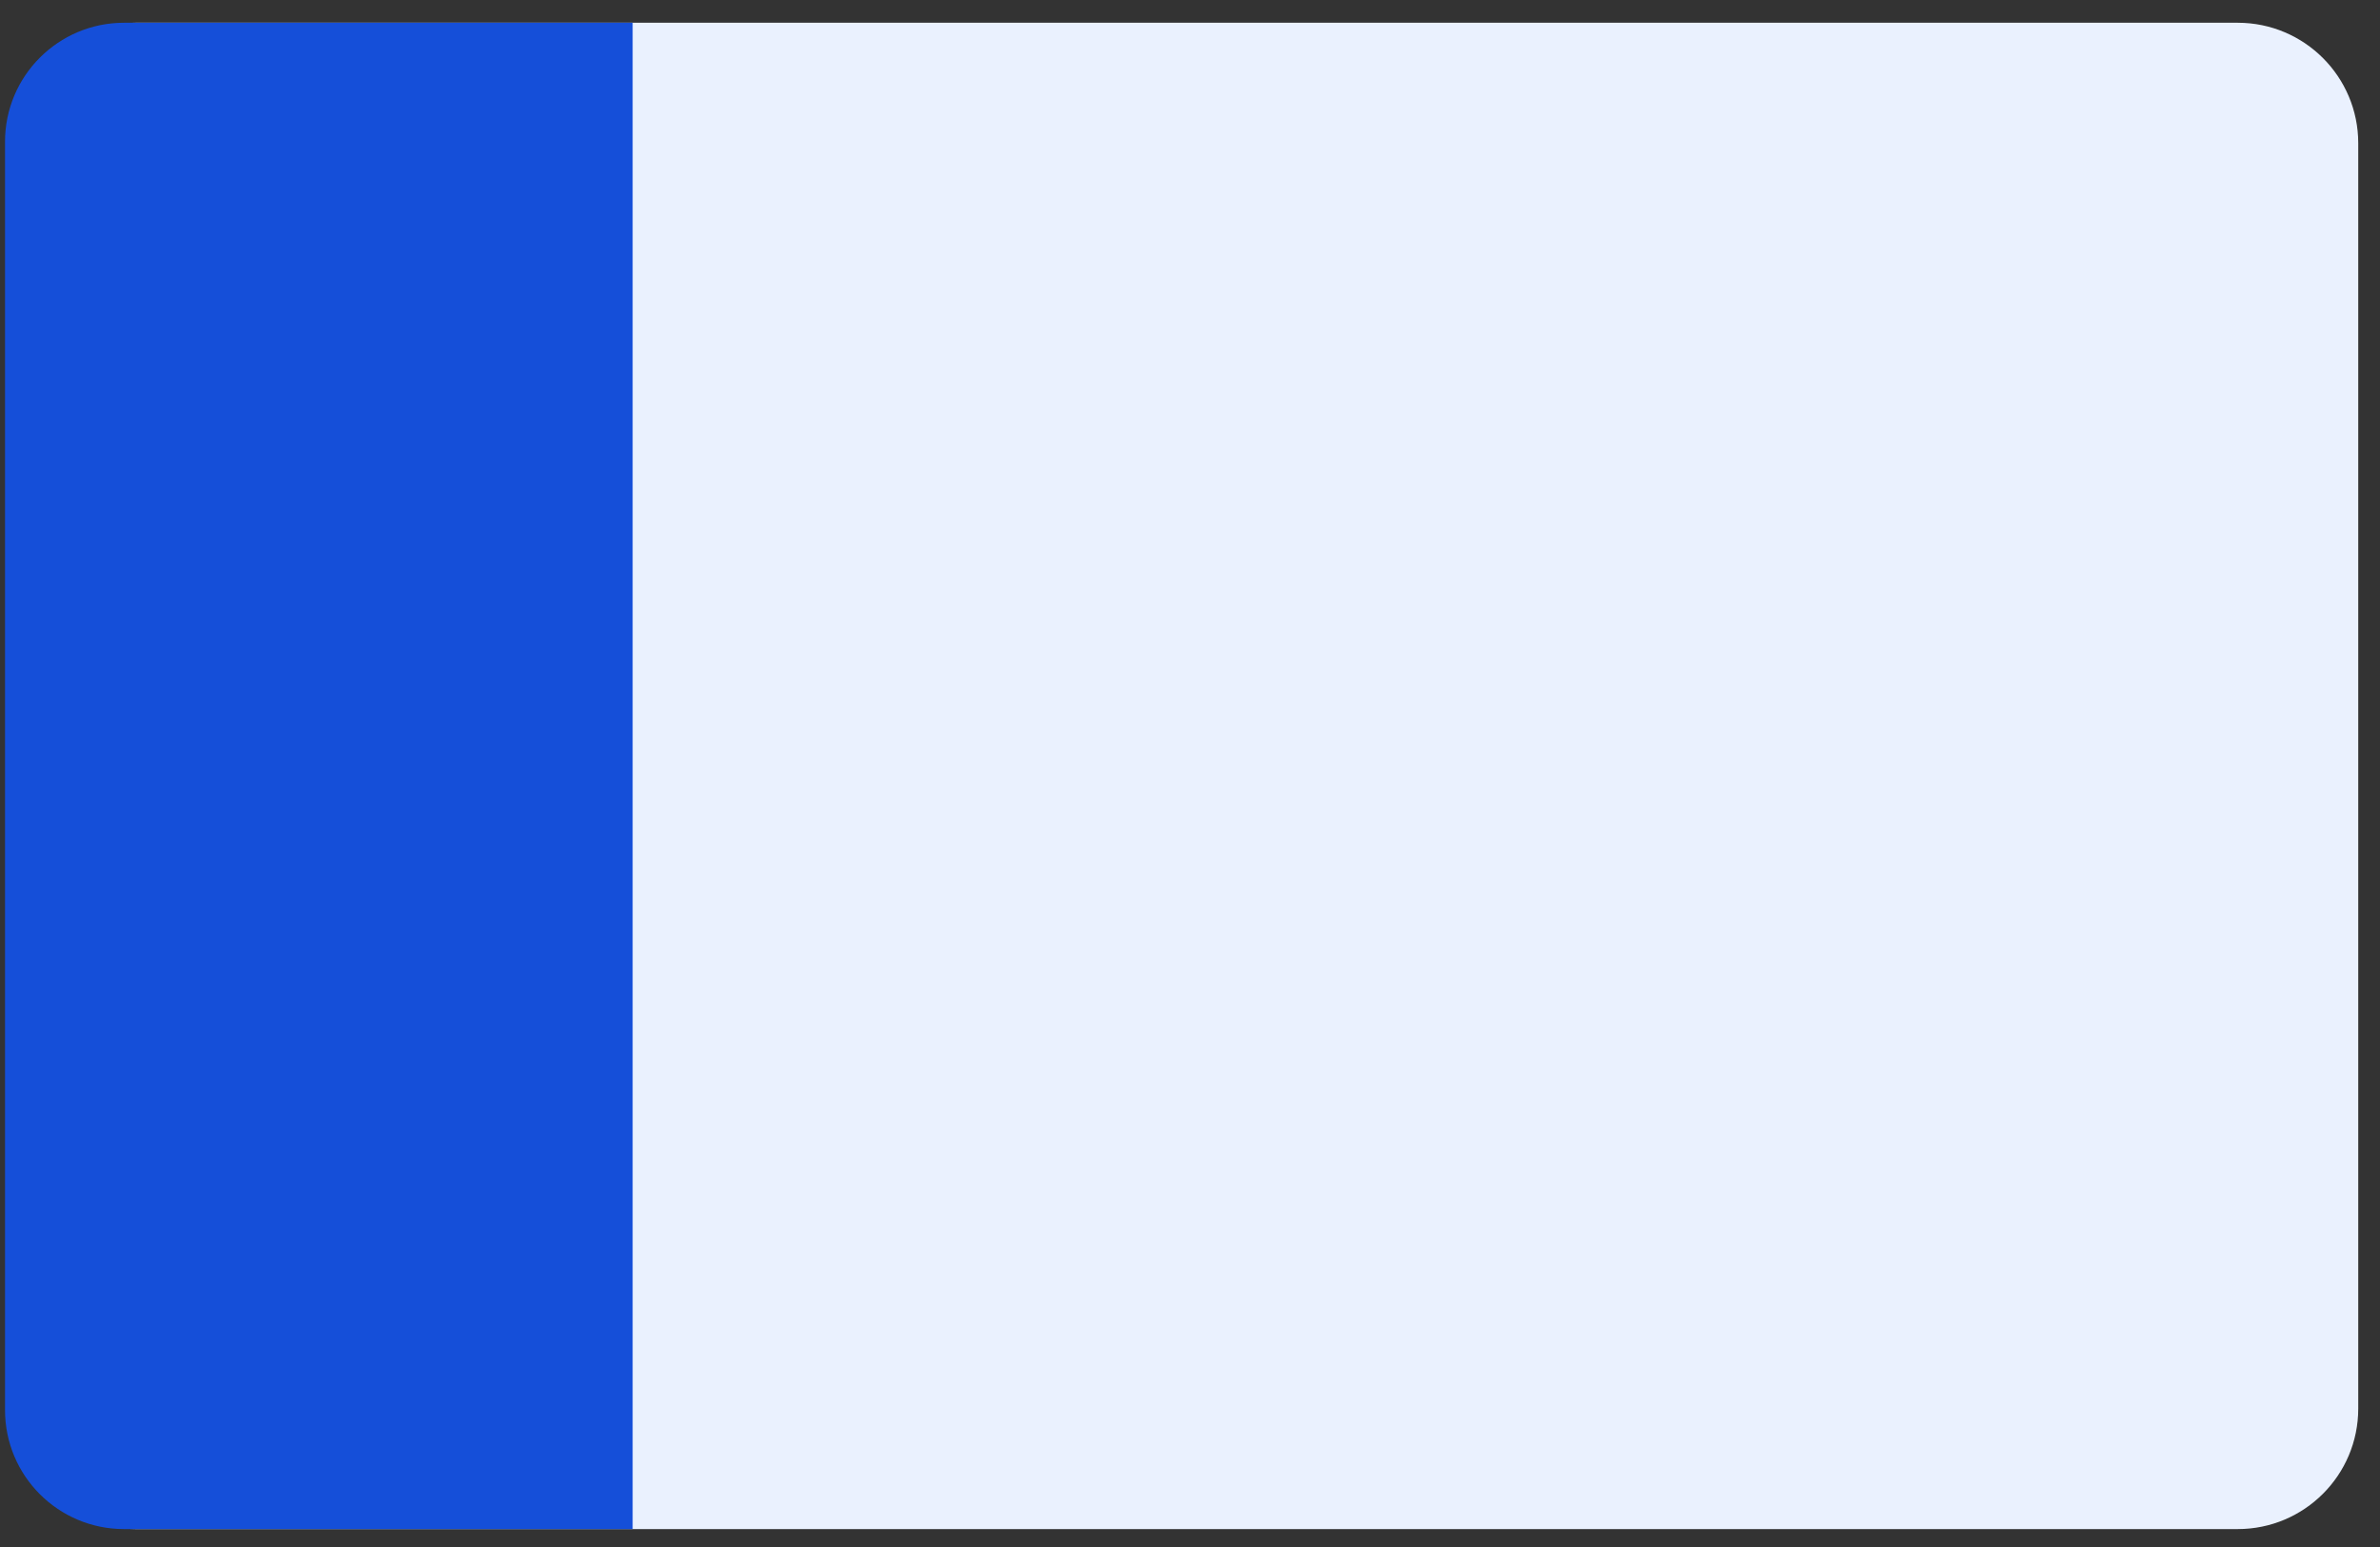 <svg width="100" height="65" viewBox="0 0 100 65" fill="none" xmlns="http://www.w3.org/2000/svg">
<rect x="0" y="0" width="100" height="65" fill="#333333" stroke="none"/>
<g id="banner-bottom 3" clip-path="url(#clip0_14495_1791)">
<path id="Vector" d="M94.022 0.956H5.696C2.9 0.956 0.633 3.223 0.633 6.019V59.184C0.633 61.98 2.9 64.247 5.696 64.247H94.022C96.819 64.247 99.086 61.98 99.086 59.184V6.019C99.086 3.223 96.819 0.956 94.022 0.956Z" fill="#EAF1FE"/>
<path id="Rectangle 20" d="M0.211 5.956C0.211 3.195 2.45 0.956 5.211 0.956H26.582V64.247H5.211C2.45 64.247 0.211 62.009 0.211 59.247V5.956Z" fill="#154FD9"/>
</g>
<defs>
<clipPath id="clip0_14495_1791">
<rect width="100" height="63.291" fill="white" transform="translate(0 0.956)"/>
</clipPath>
</defs>
</svg>
